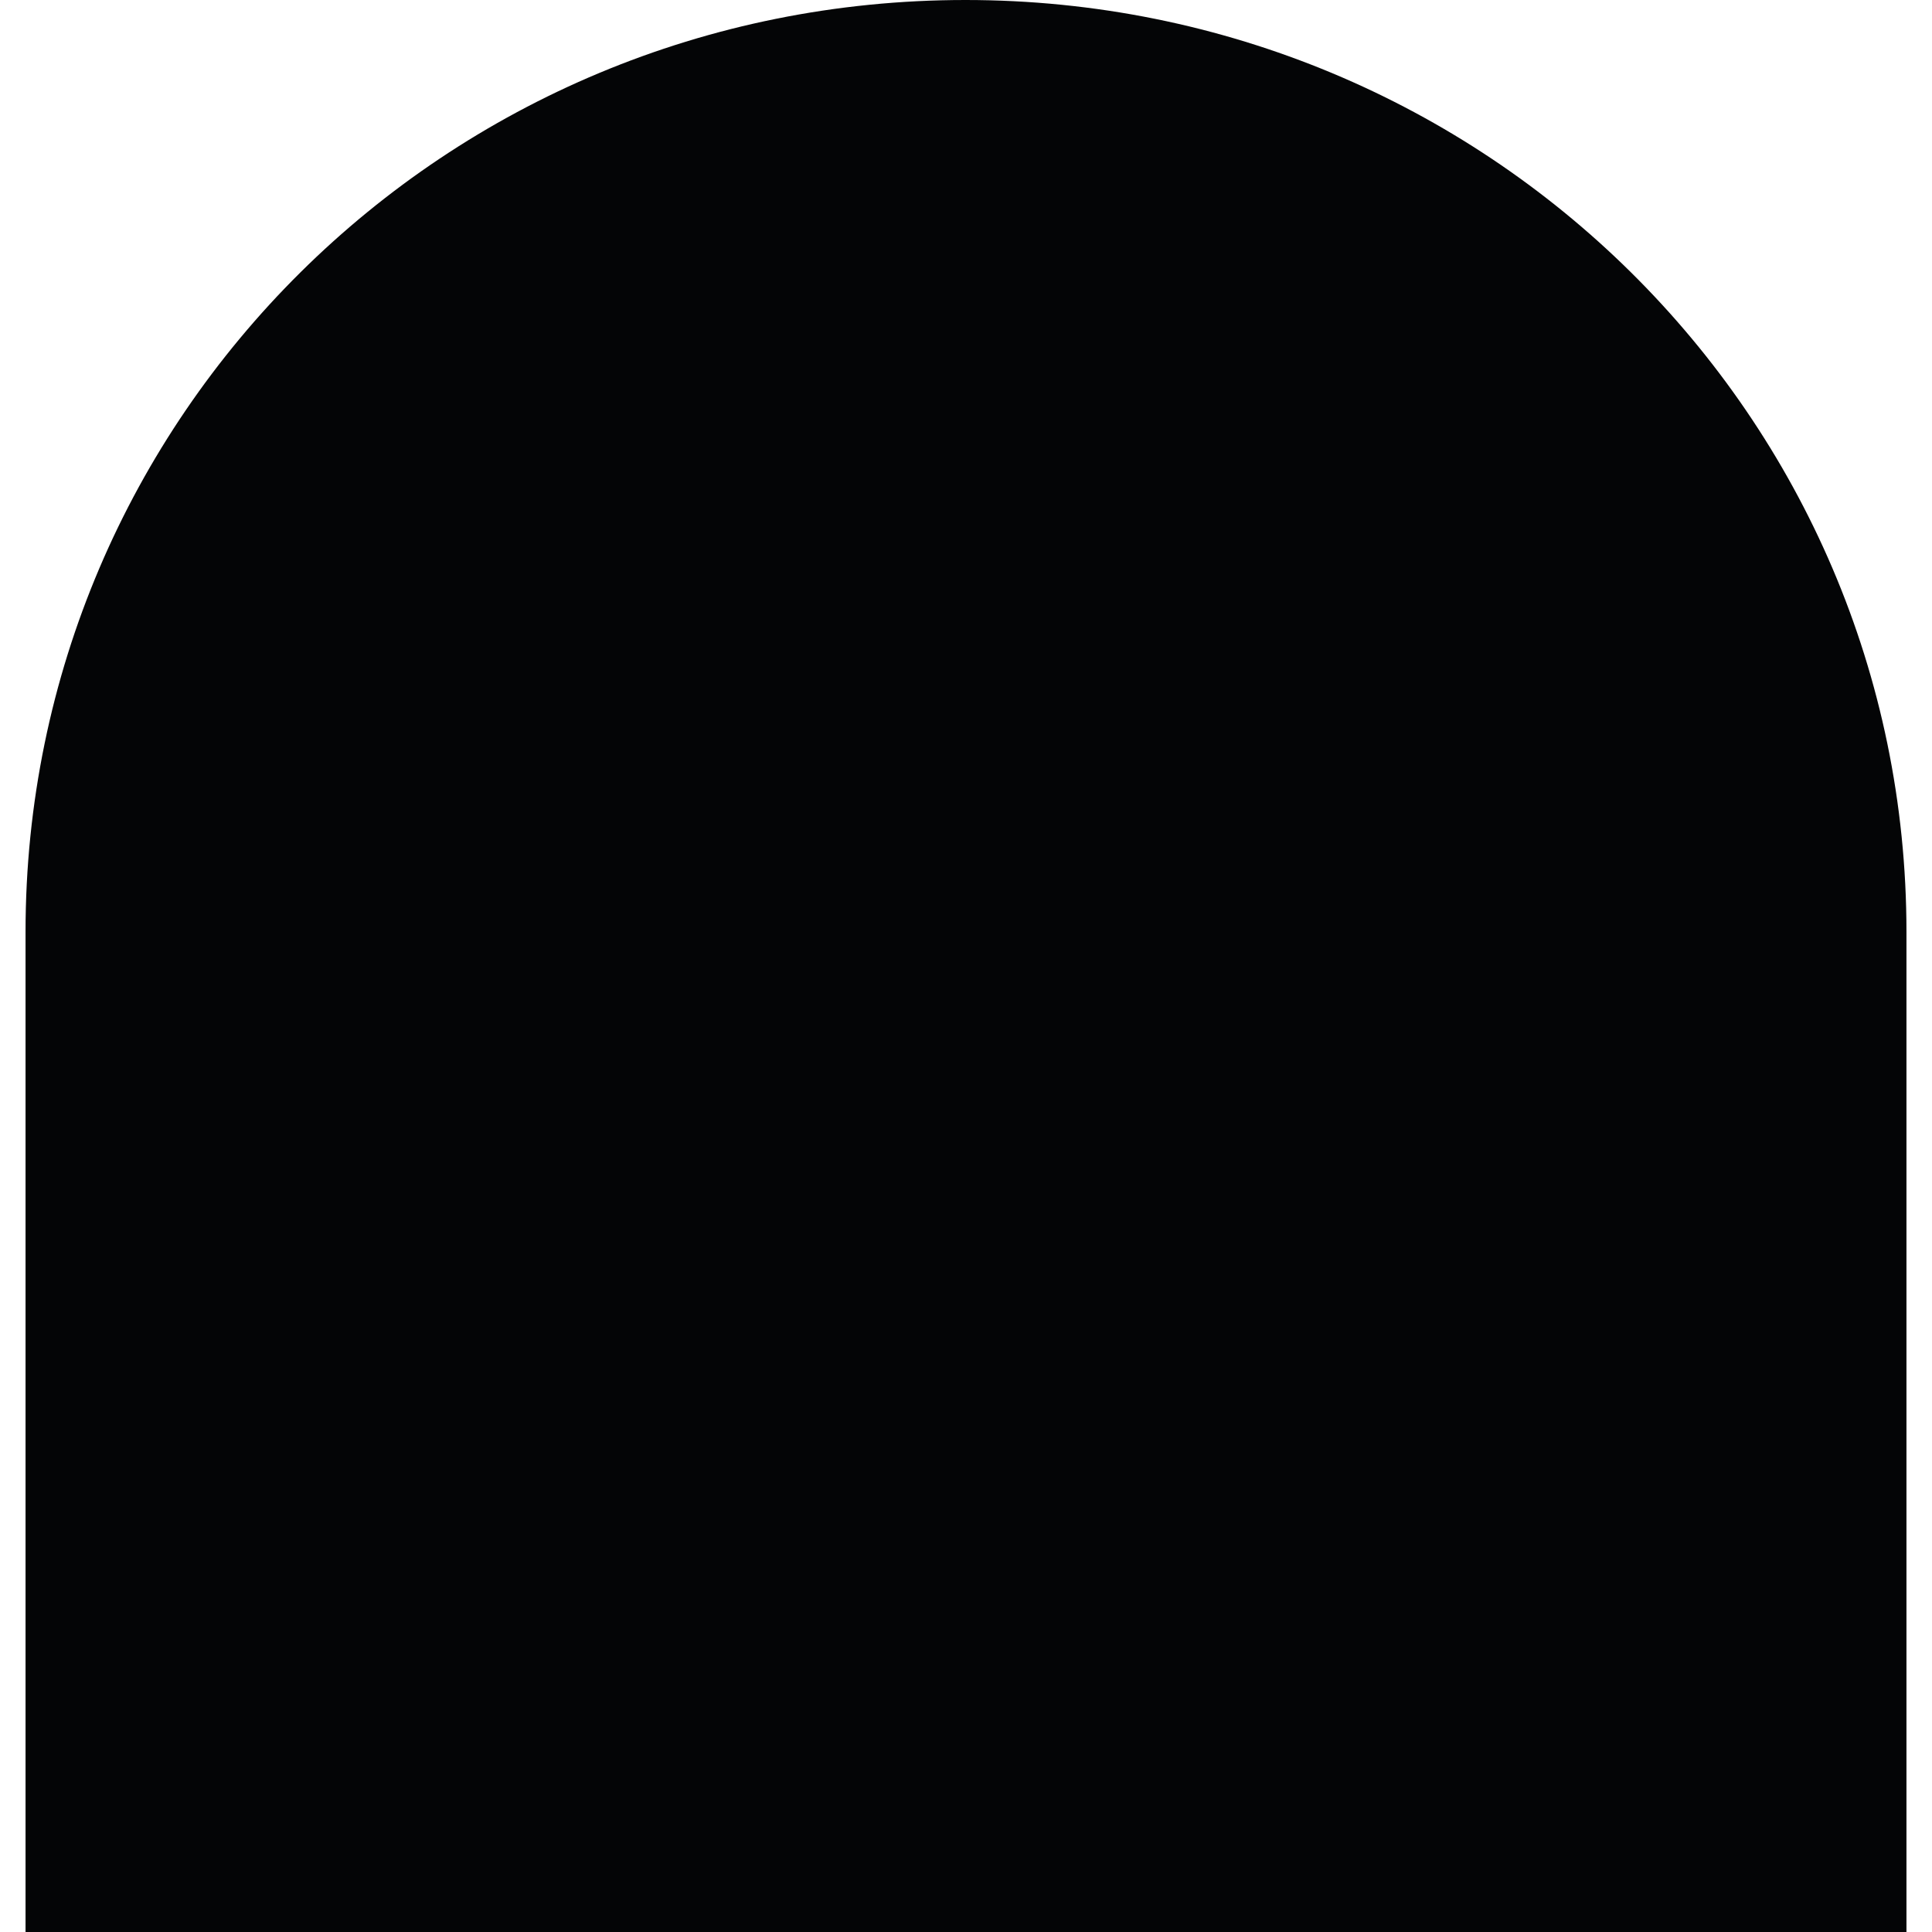 <?xml version="1.0" encoding="UTF-8"?>
<!DOCTYPE svg PUBLIC '-//W3C//DTD SVG 1.0//EN'
          'http://www.w3.org/TR/2001/REC-SVG-20010904/DTD/svg10.dtd'>
<svg height="17" stroke="#000" stroke-linecap="square" stroke-miterlimit="10" viewBox="0 0 16.57 17.02" width="17" xmlns="http://www.w3.org/2000/svg" xmlns:xlink="http://www.w3.org/1999/xlink"
><g
  ><g fill="#040506" stroke="#040506"
    ><path d="M16.57 17.02H0V8.21C0 3.66 3.7 0 8.28 0s8.29 3.66 8.29 8.21v8.81Z" stroke="none"
    /></g
  ></g
></svg
>
